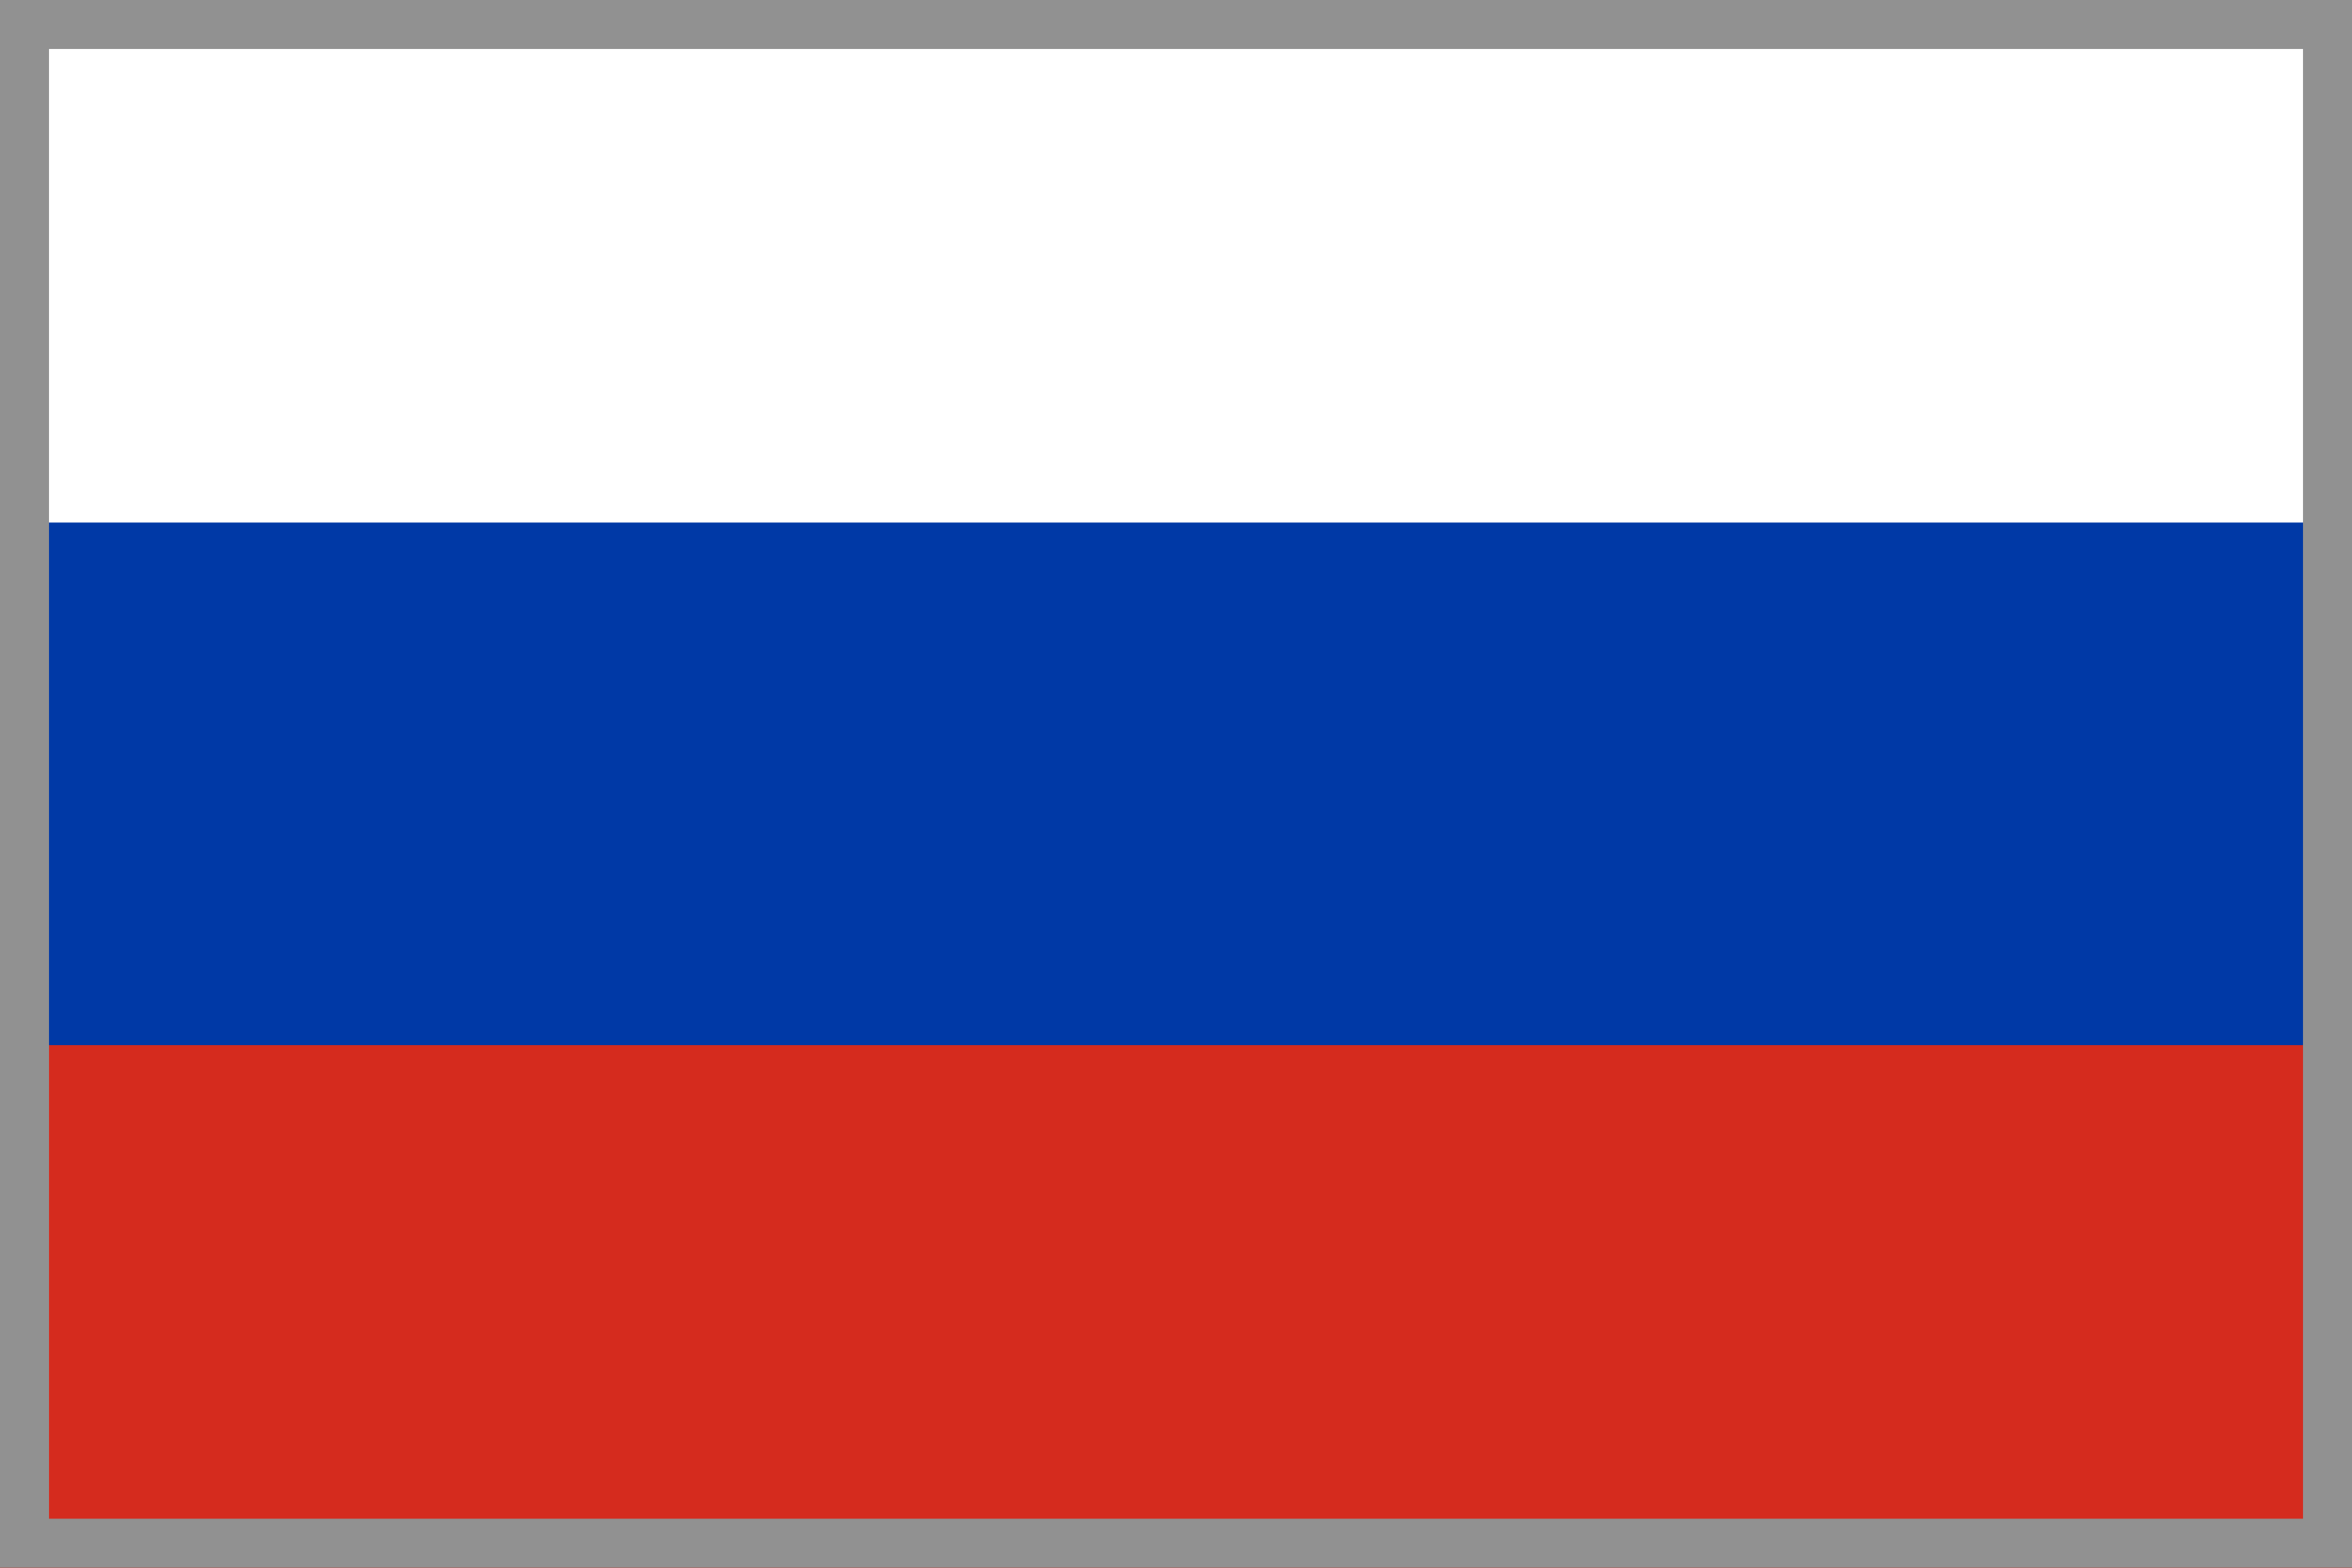 <svg width="24" height="16" viewBox="0 0 24 16" fill="none" xmlns="http://www.w3.org/2000/svg">
<rect x="0" y="0" width="24" height="16" fill="#333333" stroke="none"/>
<g clip-path="url(#clip0_137_2)">
<path d="M24 0H0V6H24V0Z" fill="white"/>
<path d="M24 8H0V16H24V8Z" fill="#D52B1E"/>
<path d="M24 5.333H0V10.667H24V5.333Z" fill="#0039A6"/>
</g>
<rect x="0.25" y="0.25" width="23.5" height="15.5" stroke="#919191" stroke-width="0.5"/>
<defs>
<clipPath id="clip0_137_2">
<rect width="24" height="16" fill="white"/>
</clipPath>
</defs>
</svg>
